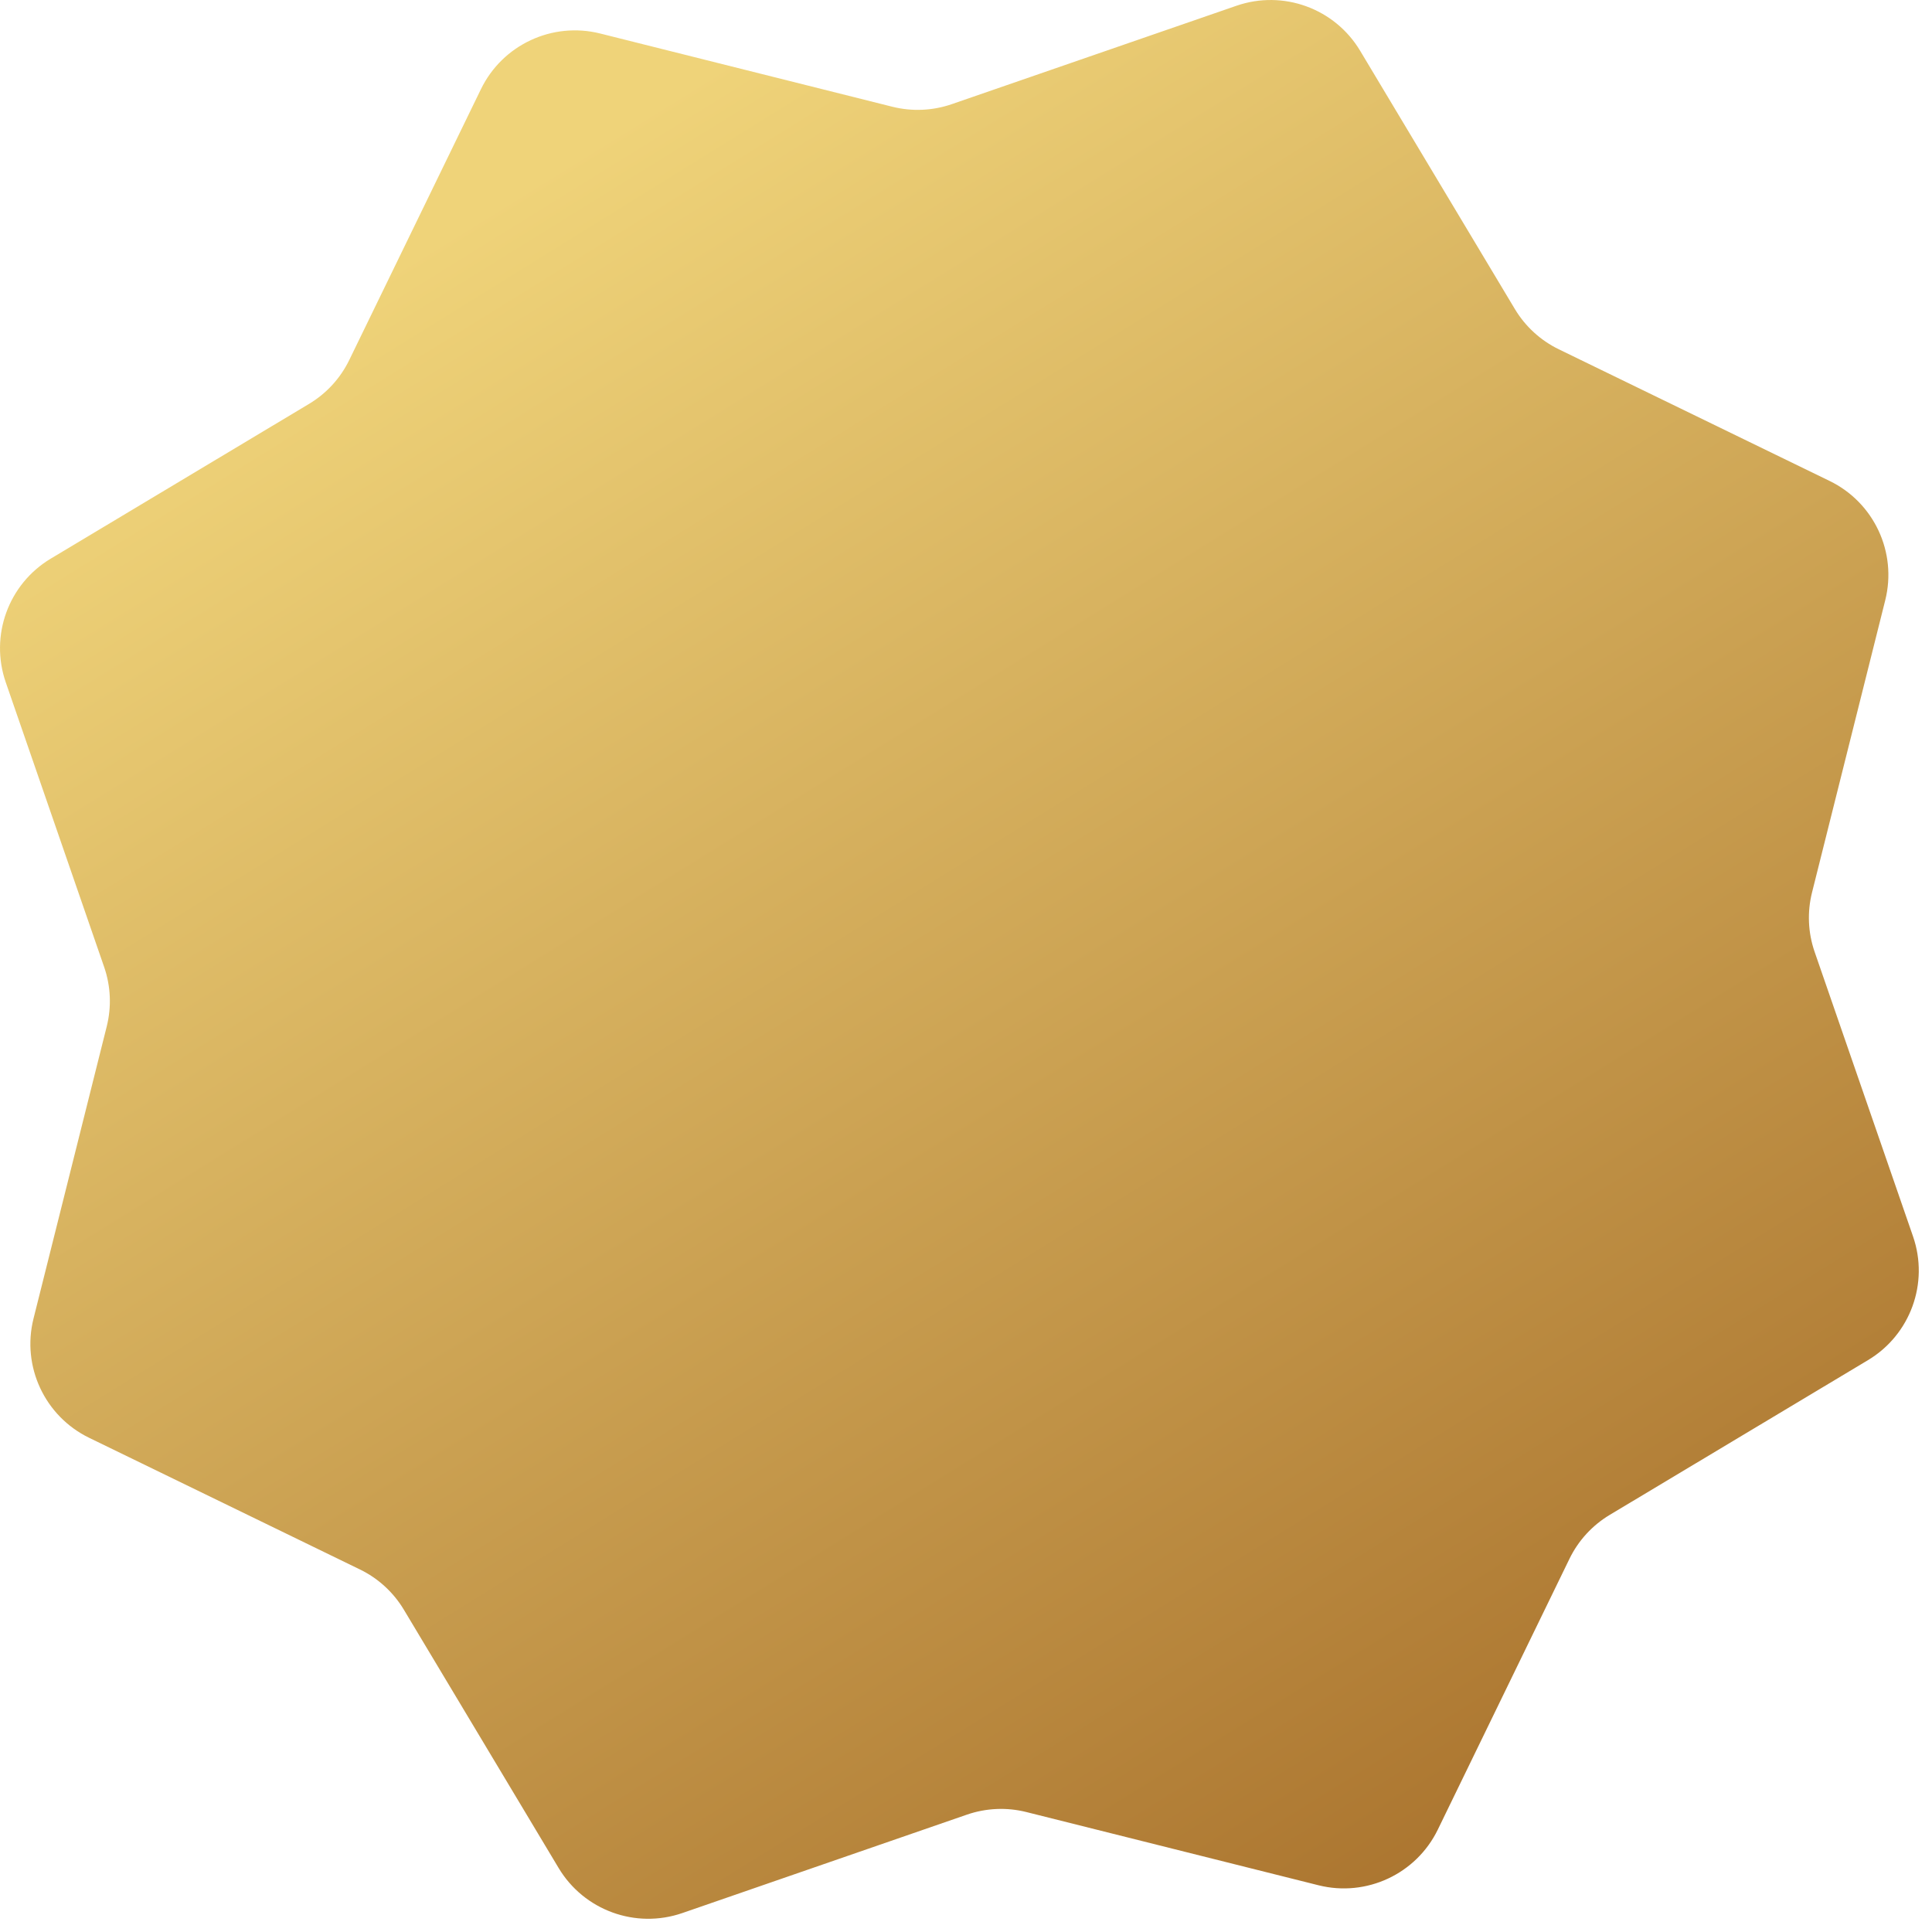 <svg width="48" height="48" viewBox="0 0 48 48" fill="none" xmlns="http://www.w3.org/2000/svg">
<g clip-path="url(#clip0_6244_36794)">
<path d="M0.143 16.952C-0.258 15.792 0.208 14.51 1.261 13.879L7.679 10.034C8.111 9.775 8.458 9.396 8.678 8.943L11.949 2.215C12.486 1.111 13.723 0.534 14.914 0.833L22.17 2.652C22.659 2.774 23.172 2.752 23.649 2.587L30.719 0.143C31.879 -0.258 33.161 0.208 33.792 1.261L37.637 7.679C37.896 8.111 38.275 8.458 38.728 8.678L45.456 11.949C46.56 12.486 47.137 13.723 46.838 14.914L45.02 22.17C44.897 22.659 44.919 23.172 45.084 23.649L47.529 30.719C47.93 31.879 47.463 33.161 46.41 33.792L39.993 37.637C39.561 37.896 39.213 38.275 38.993 38.728L35.722 45.456C35.185 46.56 33.948 47.137 32.758 46.839L25.501 45.02C25.013 44.897 24.499 44.92 24.023 45.084L16.953 47.529C15.792 47.93 14.51 47.463 13.879 46.41L10.034 39.993C9.775 39.561 9.396 39.213 8.943 38.993L2.215 35.722C1.111 35.185 0.534 33.948 0.833 32.758L2.652 25.501C2.774 25.012 2.752 24.499 2.587 24.023L0.143 16.952Z" fill="url(#paint0_linear_6244_36794)"/>
</g>
<defs>
<linearGradient id="paint0_linear_6244_36794" x1="11.096" y1="5.769" x2="37.077" y2="47.671" gradientUnits="userSpaceOnUse">
<stop stop-color="#EFD379"/>
<stop offset="1" stop-color="#A9722D"/>
</linearGradient>
<clipPath id="clip0_6244_36794">
<rect width="48" height="48" fill="white"/>
</clipPath>
</defs>
</svg>
